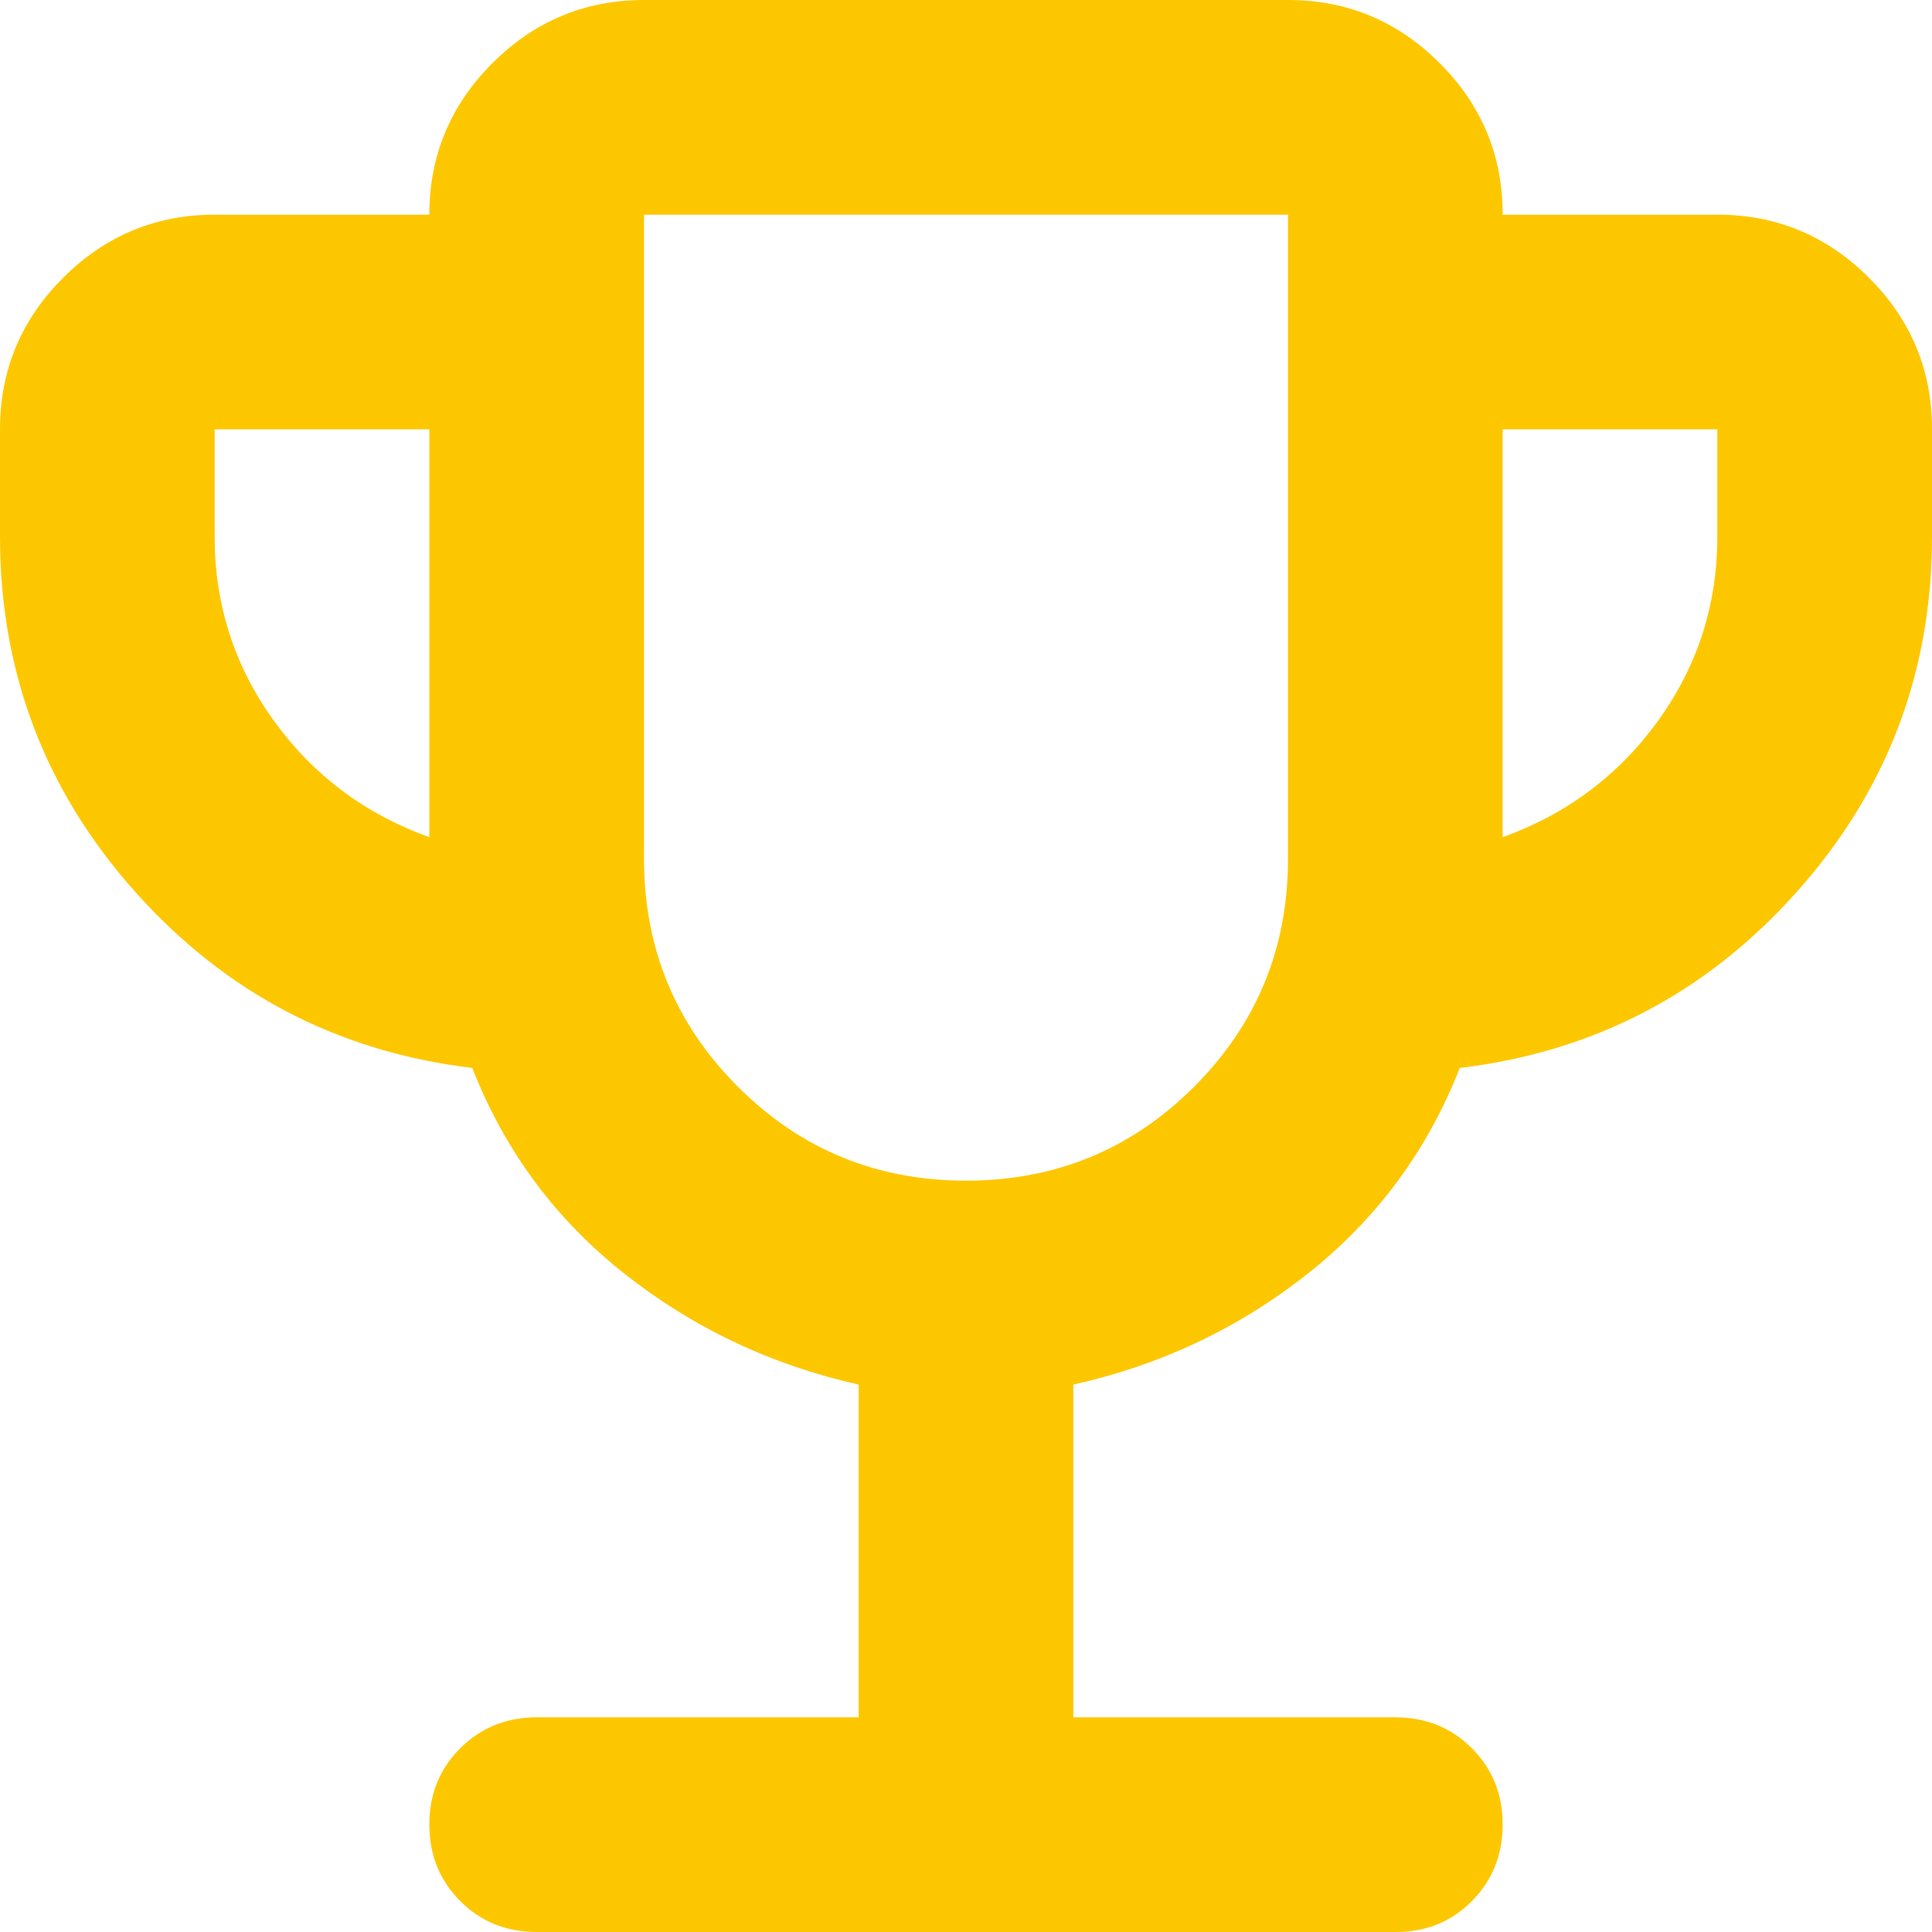 <svg width="36" height="36" viewBox="0 0 36 36" fill="none" xmlns="http://www.w3.org/2000/svg">
<path d="M16 32V25.8C14.367 25.433 12.909 24.742 11.626 23.726C10.343 22.71 9.401 21.435 8.8 19.9C6.3 19.6 4.209 18.509 2.526 16.626C0.843 14.743 0.001 12.535 0 10V8C0 6.9 0.392 5.959 1.176 5.176C1.96 4.393 2.901 4.001 4 4H8C8 2.9 8.392 1.959 9.176 1.176C9.96 0.393 10.901 0.001 12 0H24C25.1 0 26.042 0.392 26.826 1.176C27.61 1.96 28.001 2.901 28 4H32C33.1 4 34.042 4.392 34.826 5.176C35.61 5.96 36.001 6.901 36 8V10C36 12.533 35.158 14.742 33.474 16.626C31.79 18.51 29.699 19.601 27.2 19.9C26.6 21.433 25.659 22.709 24.376 23.726C23.093 24.743 21.635 25.435 20 25.8V32H26C26.567 32 27.042 32.192 27.426 32.576C27.81 32.96 28.001 33.435 28 34C27.999 34.565 27.807 35.041 27.424 35.426C27.041 35.811 26.567 36.003 26 36H10C9.433 36 8.959 35.808 8.576 35.424C8.193 35.04 8.001 34.565 8 34C7.999 33.435 8.191 32.96 8.576 32.576C8.961 32.192 9.436 32 10 32H16ZM8 15.6V8H4V10C4 11.267 4.367 12.409 5.1 13.426C5.833 14.443 6.8 15.168 8 15.6ZM18 22C19.667 22 21.083 21.417 22.25 20.25C23.417 19.083 24 17.667 24 16V4H12V16C12 17.667 12.583 19.083 13.75 20.25C14.917 21.417 16.333 22 18 22ZM28 15.6C29.2 15.167 30.167 14.441 30.9 13.424C31.633 12.407 32 11.265 32 10V8H28V15.6Z" fill="#FDC700"/>
</svg>
